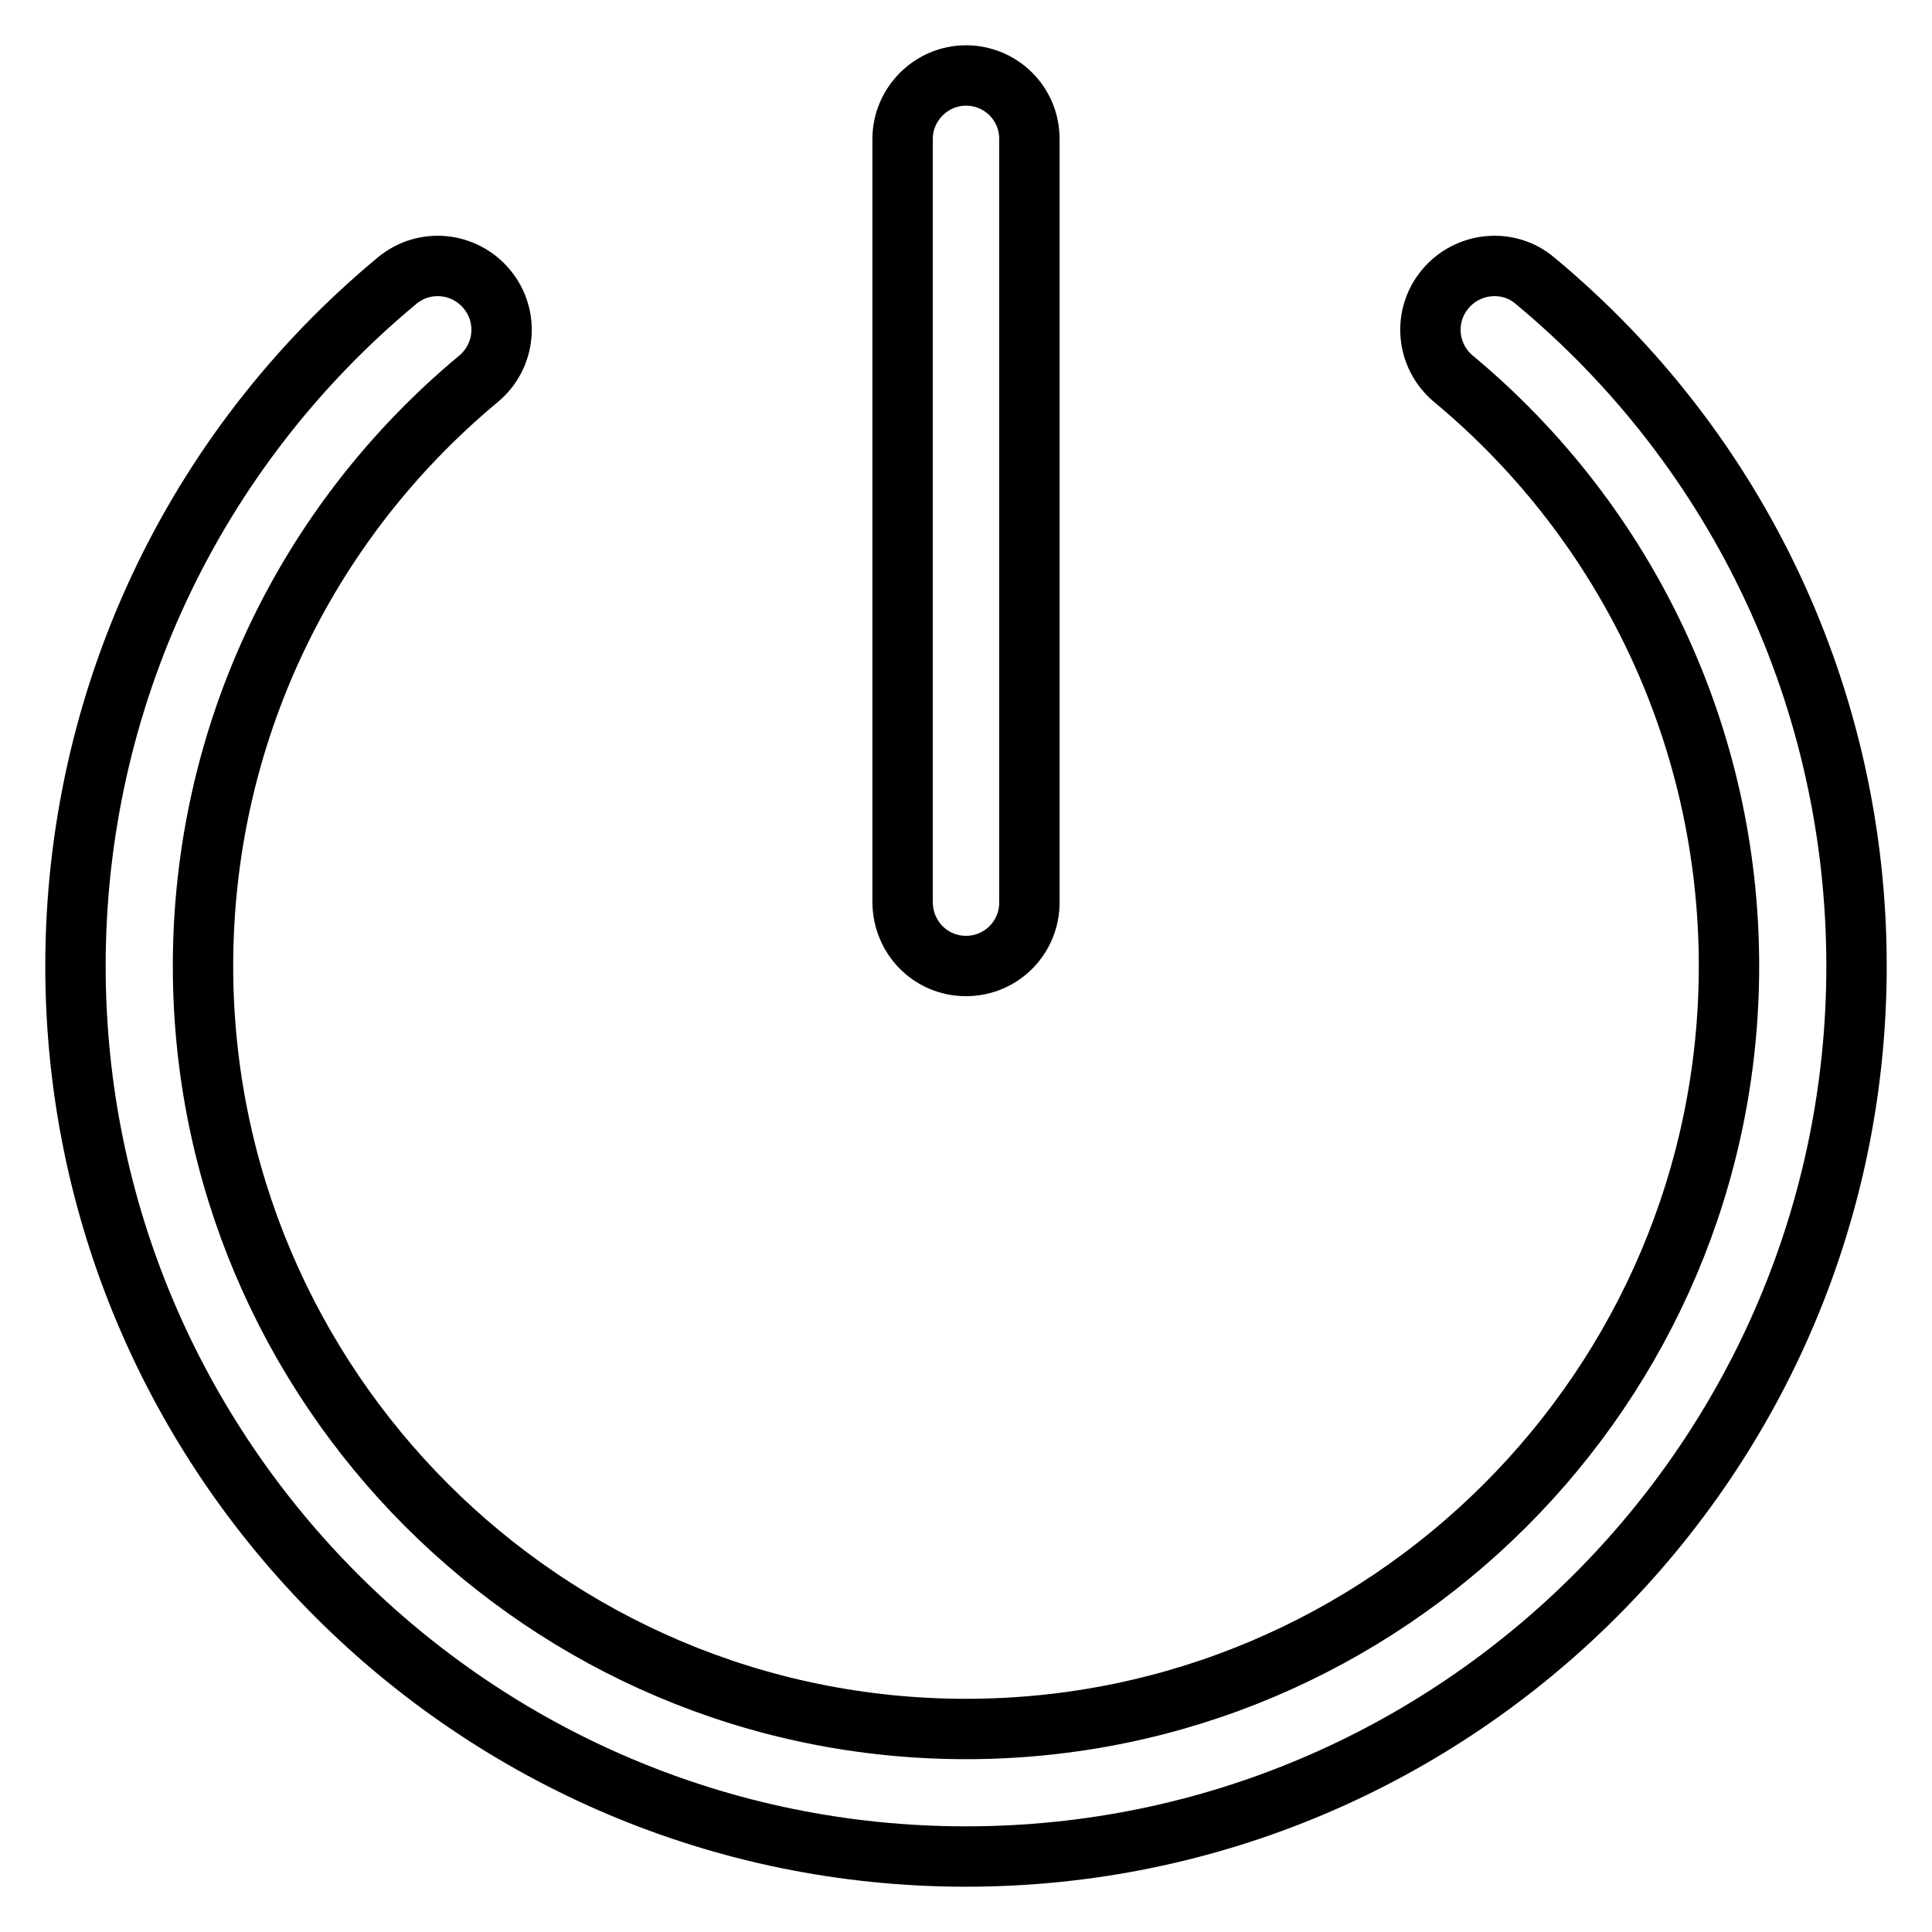 <?xml version="1.0" encoding="utf-8"?>
<!-- Svg Vector Icons : http://www.onlinewebfonts.com/icon -->
<!DOCTYPE svg PUBLIC "-//W3C//DTD SVG 1.1//EN" "http://www.w3.org/Graphics/SVG/1.1/DTD/svg11.dtd">
<svg version="1.1" xmlns="http://www.w3.org/2000/svg" xmlns:xlink="http://www.w3.org/1999/xlink" x="0px" y="0px" viewBox="0 0 256 256" enable-background="new 0 0 256 256" xml:space="preserve">
<g> <path stroke-width="8" fill-opacity="0" stroke="#000000"  d="M203.4,37.2c-3.5-3-8.9-2.5-11.9,1.1c-3,3.6-2.5,8.9,1.1,11.9c23.2,19.3,36.5,47.7,36.5,77.8 c0,55.8-45.4,101.1-101.1,101.1c-55.8,0-101.1-45.4-101.1-101.1c0-30.2,13.3-58.5,36.5-77.8c3.6-3,4.1-8.3,1.1-11.9 c-3-3.6-8.3-4.1-11.9-1.1C25.5,59.7,10,92.8,10,128c0,65.1,52.9,118,118,118c65.1,0,118-52.9,118-118 C246,92.8,230.5,59.7,203.4,37.2z M128,128c4.7,0,8.4-3.8,8.4-8.4V18.4c0-4.7-3.8-8.4-8.4-8.4s-8.4,3.8-8.4,8.4v101.1 C119.6,124.2,123.3,128,128,128z"/></g>
</svg>